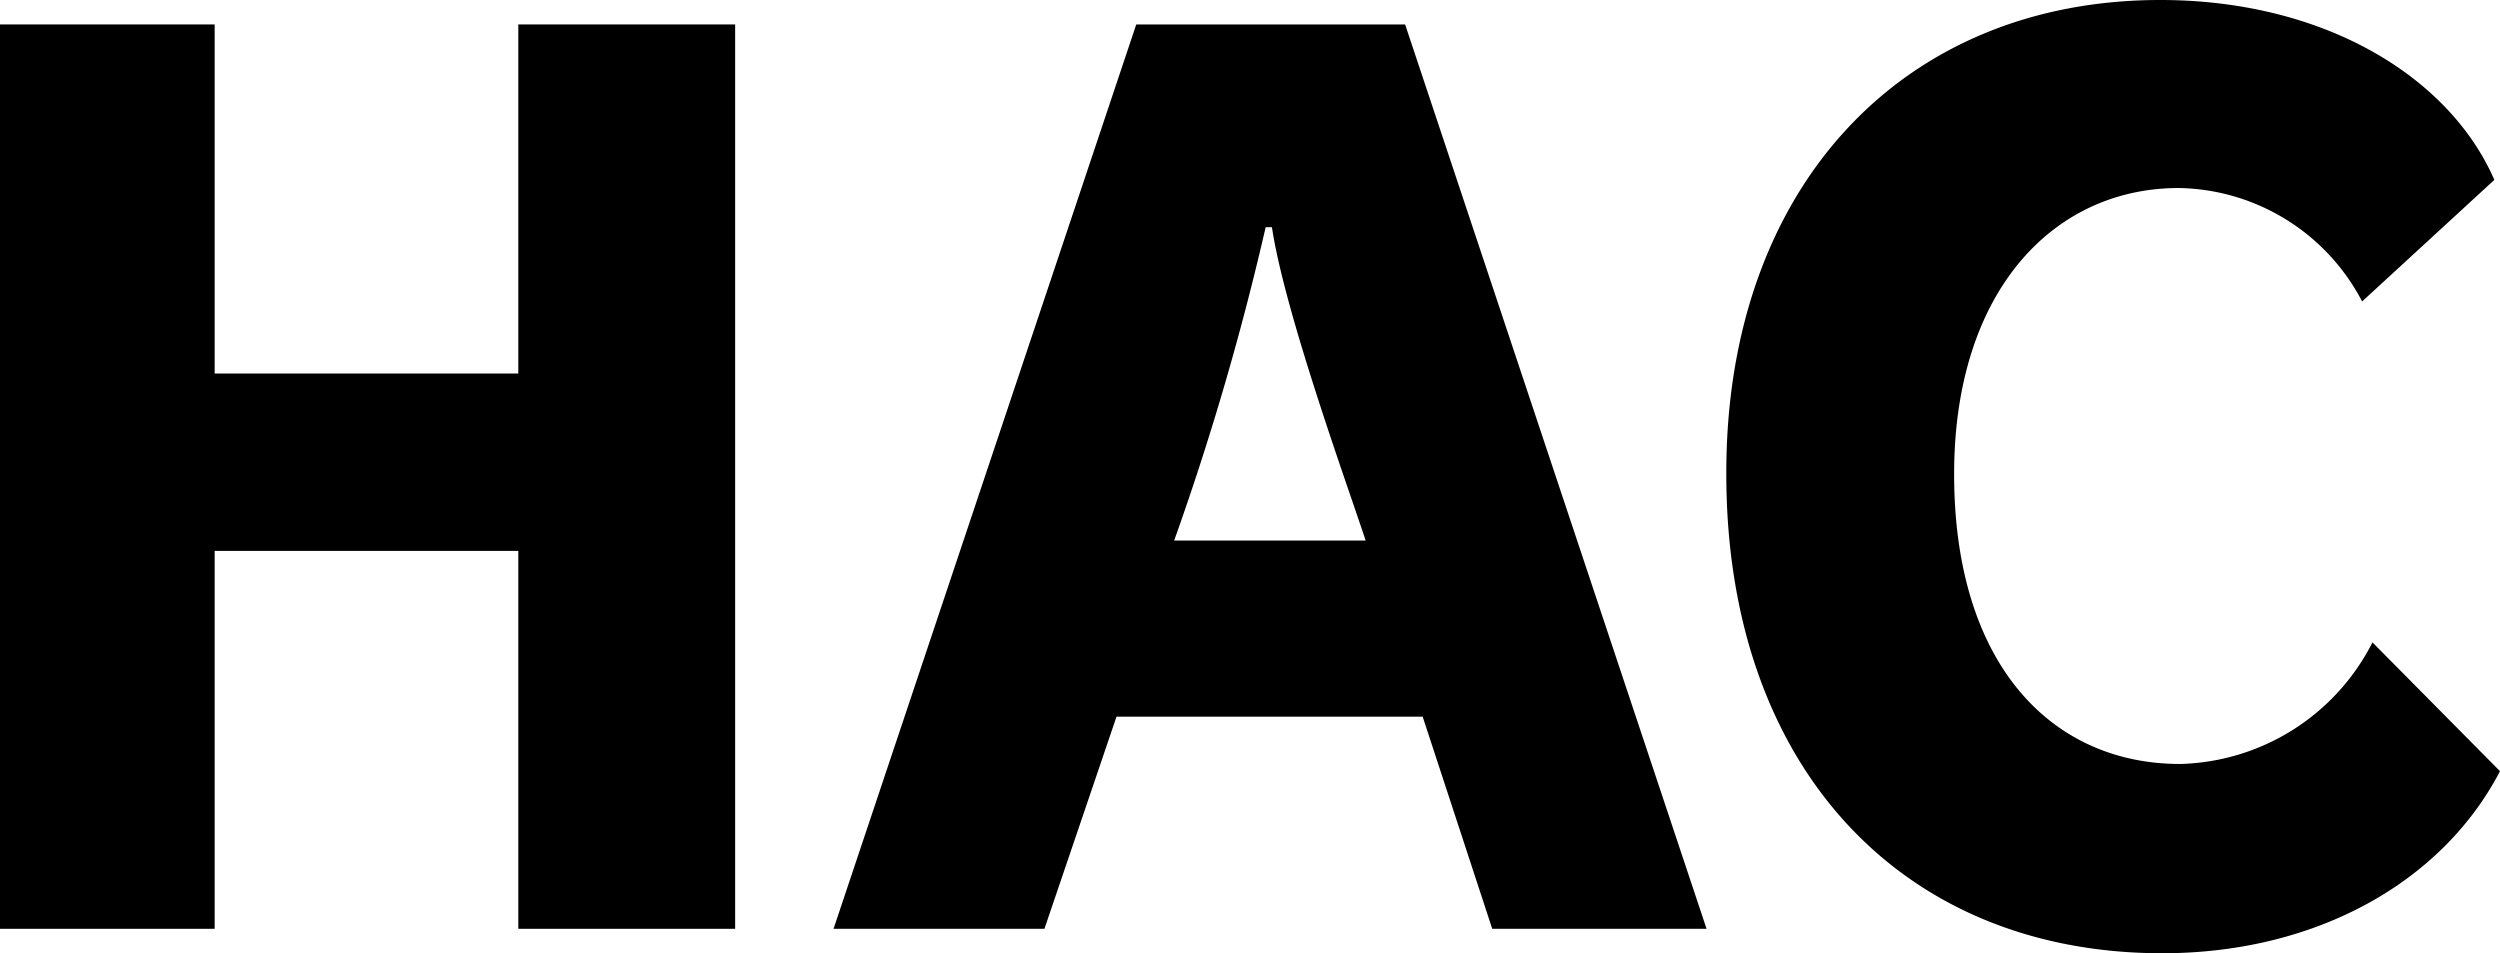 <svg xmlns="http://www.w3.org/2000/svg" viewBox="0 0 79.78 30.42"><g id="レイヤー_2" data-name="レイヤー 2"><g id="レイヤー_1-2" data-name="レイヤー 1"><path d="M16.54,29.64V17.58H6.85V29.64H0V.78H6.85V11.92h9.69V.78h6.92V29.64Z"/><path d="M47.62,29.64,45.4,22.87H35.63l-2.3,6.77H26.6L36.26.78h8.58l9.62,28.86Zm-7-22.39h-.23a89.23,89.23,0,0,1-2.92,10h6.11C43.06,15.65,41,10,40.59,7.25Z"/><path d="M69,30.42c-8.29,0-13.91-5.92-13.91-15.29C55.07,6,60.69,0,68.94,0c5.22,0,9.22,2.44,10.66,5.74L75.38,9.62A6.72,6.72,0,0,0,69.53,6c-4,0-7.17,3.29-7.17,9.13,0,6.11,3.14,9.25,7.21,9.25a7.08,7.08,0,0,0,6.14-3.88l4.07,4.11C77.93,28.16,73.9,30.42,69,30.42Z"/></g></g></svg>